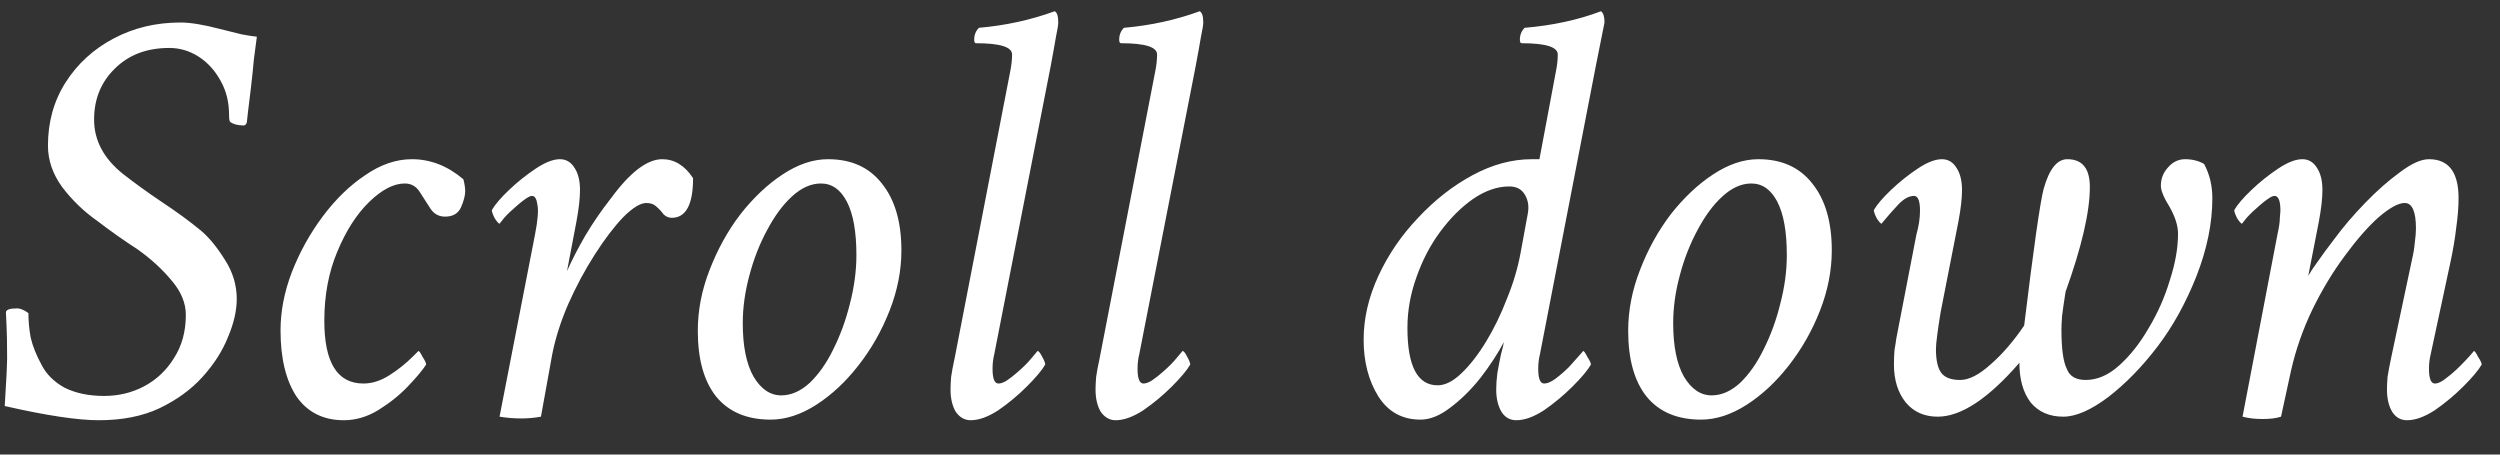 <svg width="66" height="12" viewBox="0 0 66 12" fill="none" xmlns="http://www.w3.org/2000/svg">
<rect x="0" y="0" width="66" height="12" fill="#333333" stroke="none"/>
<path d="M2.609 11.094C2.047 11.094 1.219 10.969 0.125 10.719C0.146 10.385 0.161 10.115 0.172 9.906C0.182 9.688 0.188 9.536 0.188 9.453C0.188 9.068 0.182 8.776 0.172 8.578C0.161 8.37 0.156 8.26 0.156 8.25C0.156 8.177 0.255 8.141 0.453 8.141C0.536 8.141 0.635 8.182 0.75 8.266C0.75 8.484 0.771 8.703 0.812 8.922C0.865 9.141 0.958 9.375 1.094 9.625C1.219 9.875 1.422 10.078 1.703 10.234C1.995 10.38 2.344 10.453 2.75 10.453C3.125 10.453 3.474 10.37 3.797 10.203C4.13 10.026 4.396 9.776 4.594 9.453C4.802 9.13 4.906 8.75 4.906 8.312C4.906 8 4.781 7.698 4.531 7.406C4.281 7.104 3.979 6.828 3.625 6.578C3.448 6.464 3.271 6.344 3.094 6.219C2.917 6.094 2.74 5.964 2.562 5.828C2.208 5.578 1.901 5.281 1.641 4.938C1.391 4.594 1.266 4.229 1.266 3.844C1.266 3.219 1.422 2.661 1.734 2.172C2.047 1.682 2.469 1.297 3 1.016C3.531 0.734 4.12 0.594 4.766 0.594C5.026 0.594 5.375 0.651 5.812 0.766C6.021 0.818 6.208 0.865 6.375 0.906C6.542 0.938 6.677 0.958 6.781 0.969C6.76 1.115 6.734 1.312 6.703 1.562C6.682 1.802 6.656 2.052 6.625 2.312C6.594 2.562 6.568 2.776 6.547 2.953C6.526 3.13 6.516 3.224 6.516 3.234C6.495 3.286 6.469 3.312 6.438 3.312C6.281 3.312 6.161 3.281 6.078 3.219C6.057 3.198 6.047 3.135 6.047 3.031C6.047 2.698 5.974 2.401 5.828 2.141C5.682 1.87 5.49 1.656 5.25 1.5C5.01 1.344 4.75 1.266 4.469 1.266C3.875 1.266 3.396 1.448 3.031 1.812C2.667 2.167 2.484 2.615 2.484 3.156C2.484 3.708 2.74 4.188 3.25 4.594C3.542 4.823 3.88 5.068 4.266 5.328C4.661 5.589 5.01 5.844 5.312 6.094C5.521 6.271 5.729 6.526 5.938 6.859C6.146 7.182 6.25 7.526 6.25 7.891C6.25 8.203 6.172 8.542 6.016 8.906C5.87 9.271 5.646 9.62 5.344 9.953C5.042 10.287 4.661 10.562 4.203 10.781C3.755 10.99 3.224 11.094 2.609 11.094ZM9.078 11.094C8.536 11.094 8.12 10.885 7.828 10.469C7.547 10.042 7.406 9.458 7.406 8.719C7.406 8.219 7.505 7.708 7.703 7.188C7.911 6.656 8.182 6.167 8.516 5.719C8.859 5.26 9.234 4.896 9.641 4.625C10.047 4.344 10.458 4.203 10.875 4.203C11.365 4.203 11.818 4.38 12.234 4.734C12.266 4.859 12.281 4.964 12.281 5.047C12.281 5.161 12.245 5.302 12.172 5.469C12.099 5.635 11.958 5.719 11.75 5.719C11.583 5.719 11.453 5.646 11.359 5.5C11.266 5.354 11.172 5.208 11.078 5.062C10.984 4.917 10.854 4.844 10.688 4.844C10.396 4.844 10.083 5.005 9.75 5.328C9.417 5.651 9.135 6.089 8.906 6.641C8.677 7.182 8.562 7.792 8.562 8.469C8.562 9.573 8.906 10.125 9.594 10.125C9.823 10.125 10.052 10.052 10.281 9.906C10.51 9.76 10.719 9.594 10.906 9.406L11.047 9.266C11.068 9.266 11.104 9.318 11.156 9.422C11.219 9.516 11.25 9.583 11.25 9.625C11.156 9.771 10.995 9.964 10.766 10.203C10.547 10.432 10.287 10.641 9.984 10.828C9.693 11.005 9.391 11.094 9.078 11.094ZM13.766 11.047C13.568 11.047 13.375 11.031 13.188 11L14.125 6.188C14.198 5.812 14.219 5.552 14.188 5.406C14.167 5.25 14.12 5.172 14.047 5.172C14.005 5.172 13.948 5.198 13.875 5.25C13.812 5.292 13.74 5.349 13.656 5.422C13.521 5.536 13.406 5.646 13.312 5.75C13.229 5.854 13.188 5.906 13.188 5.906C13.167 5.906 13.125 5.859 13.062 5.766C13.01 5.661 12.984 5.589 12.984 5.547C13.068 5.401 13.219 5.224 13.438 5.016C13.656 4.807 13.891 4.62 14.141 4.453C14.391 4.286 14.604 4.203 14.781 4.203C14.948 4.203 15.078 4.281 15.172 4.438C15.266 4.583 15.312 4.776 15.312 5.016C15.312 5.234 15.281 5.51 15.219 5.844L14.969 7.156C15.104 6.854 15.266 6.542 15.453 6.219C15.651 5.885 15.88 5.552 16.141 5.219C16.641 4.542 17.088 4.203 17.484 4.203C17.807 4.203 18.078 4.37 18.297 4.703C18.297 5.401 18.109 5.75 17.734 5.75C17.651 5.75 17.578 5.719 17.516 5.656C17.463 5.583 17.401 5.516 17.328 5.453C17.266 5.391 17.177 5.359 17.062 5.359C16.906 5.359 16.703 5.484 16.453 5.734C16.213 5.984 15.963 6.312 15.703 6.719C15.443 7.125 15.208 7.562 15 8.031C14.802 8.49 14.662 8.932 14.578 9.359L14.281 11C14.115 11.031 13.943 11.047 13.766 11.047ZM20.344 11.078C19.719 11.078 19.24 10.875 18.906 10.469C18.583 10.062 18.422 9.484 18.422 8.734C18.422 8.193 18.526 7.656 18.734 7.125C18.943 6.583 19.213 6.094 19.547 5.656C19.891 5.219 20.26 4.87 20.656 4.609C21.062 4.339 21.463 4.203 21.859 4.203C22.474 4.203 22.948 4.417 23.281 4.844C23.625 5.271 23.797 5.859 23.797 6.609C23.797 7.141 23.693 7.672 23.484 8.203C23.276 8.734 23 9.219 22.656 9.656C22.323 10.083 21.953 10.427 21.547 10.688C21.141 10.948 20.74 11.078 20.344 11.078ZM20.625 10.438C20.885 10.438 21.135 10.328 21.375 10.109C21.615 9.88 21.823 9.583 22 9.219C22.188 8.844 22.333 8.443 22.438 8.016C22.552 7.578 22.609 7.151 22.609 6.734C22.609 6.12 22.526 5.651 22.359 5.328C22.193 5.005 21.963 4.844 21.672 4.844C21.412 4.844 21.156 4.958 20.906 5.188C20.667 5.406 20.448 5.703 20.25 6.078C20.052 6.443 19.896 6.844 19.781 7.281C19.667 7.708 19.609 8.125 19.609 8.531C19.609 9.135 19.703 9.604 19.891 9.938C20.088 10.271 20.333 10.438 20.625 10.438ZM25.625 11.094C25.469 11.094 25.338 11.021 25.234 10.875C25.141 10.719 25.094 10.521 25.094 10.281C25.094 10.198 25.099 10.088 25.109 9.953C25.13 9.807 25.162 9.641 25.203 9.453L26.672 1.875C26.703 1.719 26.719 1.573 26.719 1.438C26.719 1.24 26.401 1.141 25.766 1.141C25.734 1.141 25.719 1.109 25.719 1.047C25.719 0.922 25.76 0.818 25.844 0.734C26.198 0.703 26.542 0.651 26.875 0.578C27.208 0.505 27.531 0.411 27.844 0.297C27.906 0.328 27.938 0.427 27.938 0.594C27.938 0.656 27.917 0.786 27.875 0.984C27.844 1.172 27.797 1.432 27.734 1.766L26.25 9.344C26.219 9.469 26.203 9.599 26.203 9.734C26.203 9.995 26.255 10.125 26.359 10.125C26.422 10.125 26.495 10.099 26.578 10.047C26.672 9.984 26.766 9.911 26.859 9.828C27.016 9.693 27.141 9.568 27.234 9.453C27.338 9.328 27.391 9.266 27.391 9.266C27.422 9.266 27.463 9.318 27.516 9.422C27.568 9.516 27.594 9.583 27.594 9.625C27.51 9.771 27.349 9.964 27.109 10.203C26.88 10.432 26.63 10.641 26.359 10.828C26.088 11.005 25.844 11.094 25.625 11.094ZM29.453 11.094C29.297 11.094 29.167 11.021 29.062 10.875C28.969 10.719 28.922 10.521 28.922 10.281C28.922 10.198 28.927 10.088 28.938 9.953C28.958 9.807 28.99 9.641 29.031 9.453L30.5 1.875C30.531 1.719 30.547 1.573 30.547 1.438C30.547 1.24 30.229 1.141 29.594 1.141C29.562 1.141 29.547 1.109 29.547 1.047C29.547 0.922 29.588 0.818 29.672 0.734C30.026 0.703 30.37 0.651 30.703 0.578C31.037 0.505 31.359 0.411 31.672 0.297C31.734 0.328 31.766 0.427 31.766 0.594C31.766 0.656 31.745 0.786 31.703 0.984C31.672 1.172 31.625 1.432 31.562 1.766L30.078 9.344C30.047 9.469 30.031 9.599 30.031 9.734C30.031 9.995 30.083 10.125 30.188 10.125C30.25 10.125 30.323 10.099 30.406 10.047C30.5 9.984 30.594 9.911 30.688 9.828C30.844 9.693 30.969 9.568 31.062 9.453C31.167 9.328 31.219 9.266 31.219 9.266C31.25 9.266 31.292 9.318 31.344 9.422C31.396 9.516 31.422 9.583 31.422 9.625C31.338 9.771 31.177 9.964 30.938 10.203C30.708 10.432 30.458 10.641 30.188 10.828C29.917 11.005 29.672 11.094 29.453 11.094ZM40.031 11.094C39.865 11.094 39.734 11.021 39.641 10.875C39.547 10.719 39.5 10.521 39.5 10.281C39.5 10.156 39.51 10.01 39.531 9.844C39.562 9.667 39.594 9.505 39.625 9.359C39.667 9.203 39.693 9.094 39.703 9.031C39.536 9.344 39.328 9.661 39.078 9.984C38.828 10.297 38.562 10.557 38.281 10.766C38.01 10.974 37.75 11.078 37.5 11.078C37.021 11.078 36.651 10.875 36.391 10.469C36.13 10.052 36 9.552 36 8.969C36 8.406 36.13 7.844 36.391 7.281C36.651 6.719 37 6.208 37.438 5.75C37.875 5.281 38.354 4.906 38.875 4.625C39.396 4.344 39.917 4.203 40.438 4.203H40.641L41.078 1.875C41.109 1.729 41.125 1.583 41.125 1.438C41.125 1.24 40.807 1.141 40.172 1.141C40.141 1.141 40.125 1.109 40.125 1.047C40.125 0.922 40.167 0.818 40.25 0.734C40.99 0.672 41.661 0.526 42.266 0.297C42.328 0.339 42.359 0.438 42.359 0.594L42.125 1.766L40.656 9.344C40.625 9.469 40.609 9.599 40.609 9.734C40.609 9.995 40.661 10.125 40.766 10.125C40.849 10.125 40.948 10.083 41.062 10C41.188 9.906 41.307 9.802 41.422 9.688C41.536 9.562 41.625 9.464 41.688 9.391L41.797 9.266C41.818 9.266 41.854 9.318 41.906 9.422C41.969 9.516 42 9.583 42 9.625C41.917 9.771 41.755 9.964 41.516 10.203C41.286 10.432 41.036 10.641 40.766 10.828C40.495 11.005 40.25 11.094 40.031 11.094ZM37.953 10.172C38.151 10.172 38.359 10.068 38.578 9.859C38.807 9.641 39.026 9.359 39.234 9.016C39.443 8.672 39.625 8.297 39.781 7.891C39.948 7.484 40.068 7.083 40.141 6.688L40.328 5.672C40.37 5.474 40.349 5.302 40.266 5.156C40.182 5 40.042 4.922 39.844 4.922C39.531 4.922 39.214 5.031 38.891 5.25C38.578 5.469 38.286 5.76 38.016 6.125C37.755 6.479 37.547 6.88 37.391 7.328C37.234 7.766 37.156 8.208 37.156 8.656C37.156 9.667 37.422 10.172 37.953 10.172ZM44.906 11.078C44.281 11.078 43.802 10.875 43.469 10.469C43.146 10.062 42.984 9.484 42.984 8.734C42.984 8.193 43.089 7.656 43.297 7.125C43.505 6.583 43.776 6.094 44.109 5.656C44.453 5.219 44.823 4.87 45.219 4.609C45.625 4.339 46.026 4.203 46.422 4.203C47.036 4.203 47.51 4.417 47.844 4.844C48.188 5.271 48.359 5.859 48.359 6.609C48.359 7.141 48.255 7.672 48.047 8.203C47.839 8.734 47.562 9.219 47.219 9.656C46.885 10.083 46.516 10.427 46.109 10.688C45.703 10.948 45.302 11.078 44.906 11.078ZM45.188 10.438C45.448 10.438 45.698 10.328 45.938 10.109C46.177 9.88 46.385 9.583 46.562 9.219C46.75 8.844 46.896 8.443 47 8.016C47.115 7.578 47.172 7.151 47.172 6.734C47.172 6.12 47.089 5.651 46.922 5.328C46.755 5.005 46.526 4.844 46.234 4.844C45.974 4.844 45.719 4.958 45.469 5.188C45.229 5.406 45.01 5.703 44.812 6.078C44.615 6.443 44.458 6.844 44.344 7.281C44.229 7.708 44.172 8.125 44.172 8.531C44.172 9.135 44.266 9.604 44.453 9.938C44.651 10.271 44.896 10.438 45.188 10.438ZM51.156 11C50.802 11 50.521 10.875 50.312 10.625C50.104 10.365 50 10.031 50 9.625C50 9.479 50.005 9.349 50.016 9.234C50.036 9.12 50.052 9.021 50.062 8.938L50.594 6.188C50.656 5.969 50.688 5.76 50.688 5.562C50.688 5.302 50.635 5.172 50.531 5.172C50.396 5.172 50.255 5.25 50.109 5.406C49.964 5.562 49.844 5.698 49.75 5.812L49.672 5.906C49.651 5.906 49.609 5.859 49.547 5.766C49.495 5.661 49.469 5.589 49.469 5.547C49.552 5.401 49.703 5.224 49.922 5.016C50.141 4.807 50.375 4.62 50.625 4.453C50.875 4.286 51.089 4.203 51.266 4.203C51.432 4.203 51.562 4.281 51.656 4.438C51.75 4.583 51.797 4.776 51.797 5.016C51.797 5.234 51.766 5.51 51.703 5.844L51.234 8.234C51.193 8.484 51.161 8.693 51.141 8.859C51.12 9.016 51.109 9.135 51.109 9.219C51.109 9.51 51.156 9.719 51.25 9.844C51.344 9.969 51.51 10.031 51.75 10.031C51.979 10.031 52.245 9.896 52.547 9.625C52.859 9.354 53.156 9.01 53.438 8.594C53.688 6.542 53.859 5.339 53.953 4.984C54.099 4.464 54.307 4.203 54.578 4.203C54.974 4.203 55.172 4.448 55.172 4.938C55.172 5.594 54.958 6.516 54.531 7.703C54.49 7.964 54.458 8.177 54.438 8.344C54.427 8.51 54.422 8.63 54.422 8.703C54.422 9.203 54.469 9.547 54.562 9.734C54.635 9.932 54.802 10.031 55.062 10.031C55.365 10.031 55.656 9.906 55.938 9.656C56.229 9.396 56.49 9.068 56.719 8.672C56.958 8.276 57.146 7.854 57.281 7.406C57.427 6.958 57.5 6.547 57.5 6.172C57.5 5.964 57.427 5.729 57.281 5.469C57.125 5.219 57.047 5.031 57.047 4.906C57.047 4.719 57.109 4.557 57.234 4.422C57.359 4.276 57.51 4.203 57.688 4.203C57.875 4.203 58.042 4.245 58.188 4.328C58.333 4.599 58.406 4.901 58.406 5.234C58.406 5.891 58.266 6.578 57.984 7.297C57.703 8.005 57.359 8.625 56.953 9.156C56.547 9.688 56.115 10.13 55.656 10.484C55.198 10.828 54.802 11 54.469 11C54.104 11 53.818 10.875 53.609 10.625C53.411 10.365 53.312 10.016 53.312 9.578C52.49 10.526 51.771 11 51.156 11ZM63.547 11.094C63.38 11.094 63.25 11.021 63.156 10.875C63.062 10.719 63.016 10.521 63.016 10.281C63.016 10.198 63.021 10.088 63.031 9.953C63.052 9.818 63.083 9.651 63.125 9.453L63.672 6.875C63.714 6.698 63.74 6.542 63.75 6.406C63.771 6.26 63.781 6.135 63.781 6.031C63.781 5.583 63.682 5.359 63.484 5.359C63.318 5.359 63.089 5.484 62.797 5.734C62.516 5.984 62.219 6.323 61.906 6.75C61.594 7.167 61.307 7.641 61.047 8.172C60.797 8.693 60.609 9.229 60.484 9.781L60.219 11C60.094 11.042 59.932 11.062 59.734 11.062C59.536 11.062 59.359 11.042 59.203 11L60.125 6.188C60.167 6 60.188 5.854 60.188 5.75C60.198 5.646 60.203 5.583 60.203 5.562C60.203 5.302 60.151 5.172 60.047 5.172C60.005 5.172 59.948 5.198 59.875 5.25C59.812 5.292 59.74 5.349 59.656 5.422C59.521 5.536 59.406 5.646 59.312 5.75C59.229 5.854 59.188 5.906 59.188 5.906C59.167 5.906 59.125 5.859 59.062 5.766C59.01 5.661 58.984 5.589 58.984 5.547C59.068 5.401 59.219 5.224 59.438 5.016C59.656 4.807 59.891 4.62 60.141 4.453C60.391 4.286 60.604 4.203 60.781 4.203C60.948 4.203 61.078 4.281 61.172 4.438C61.266 4.583 61.312 4.776 61.312 5.016C61.312 5.234 61.281 5.51 61.219 5.844L60.938 7.281C60.99 7.188 61.073 7.062 61.188 6.906C61.302 6.74 61.448 6.542 61.625 6.312C61.854 6 62.125 5.682 62.438 5.359C62.75 5.036 63.057 4.766 63.359 4.547C63.661 4.318 63.917 4.203 64.125 4.203C64.646 4.203 64.906 4.547 64.906 5.234C64.906 5.464 64.885 5.724 64.844 6.016C64.812 6.297 64.76 6.604 64.688 6.938L64.172 9.344C64.141 9.469 64.125 9.599 64.125 9.734C64.125 9.995 64.177 10.125 64.281 10.125C64.365 10.125 64.463 10.078 64.578 9.984C64.703 9.891 64.823 9.786 64.938 9.672C65.062 9.547 65.156 9.448 65.219 9.375L65.312 9.266C65.333 9.266 65.37 9.318 65.422 9.422C65.484 9.516 65.516 9.583 65.516 9.625C65.432 9.771 65.271 9.964 65.031 10.203C64.802 10.432 64.552 10.641 64.281 10.828C64.01 11.005 63.766 11.094 63.547 11.094Z" fill="white"/>
</svg>
